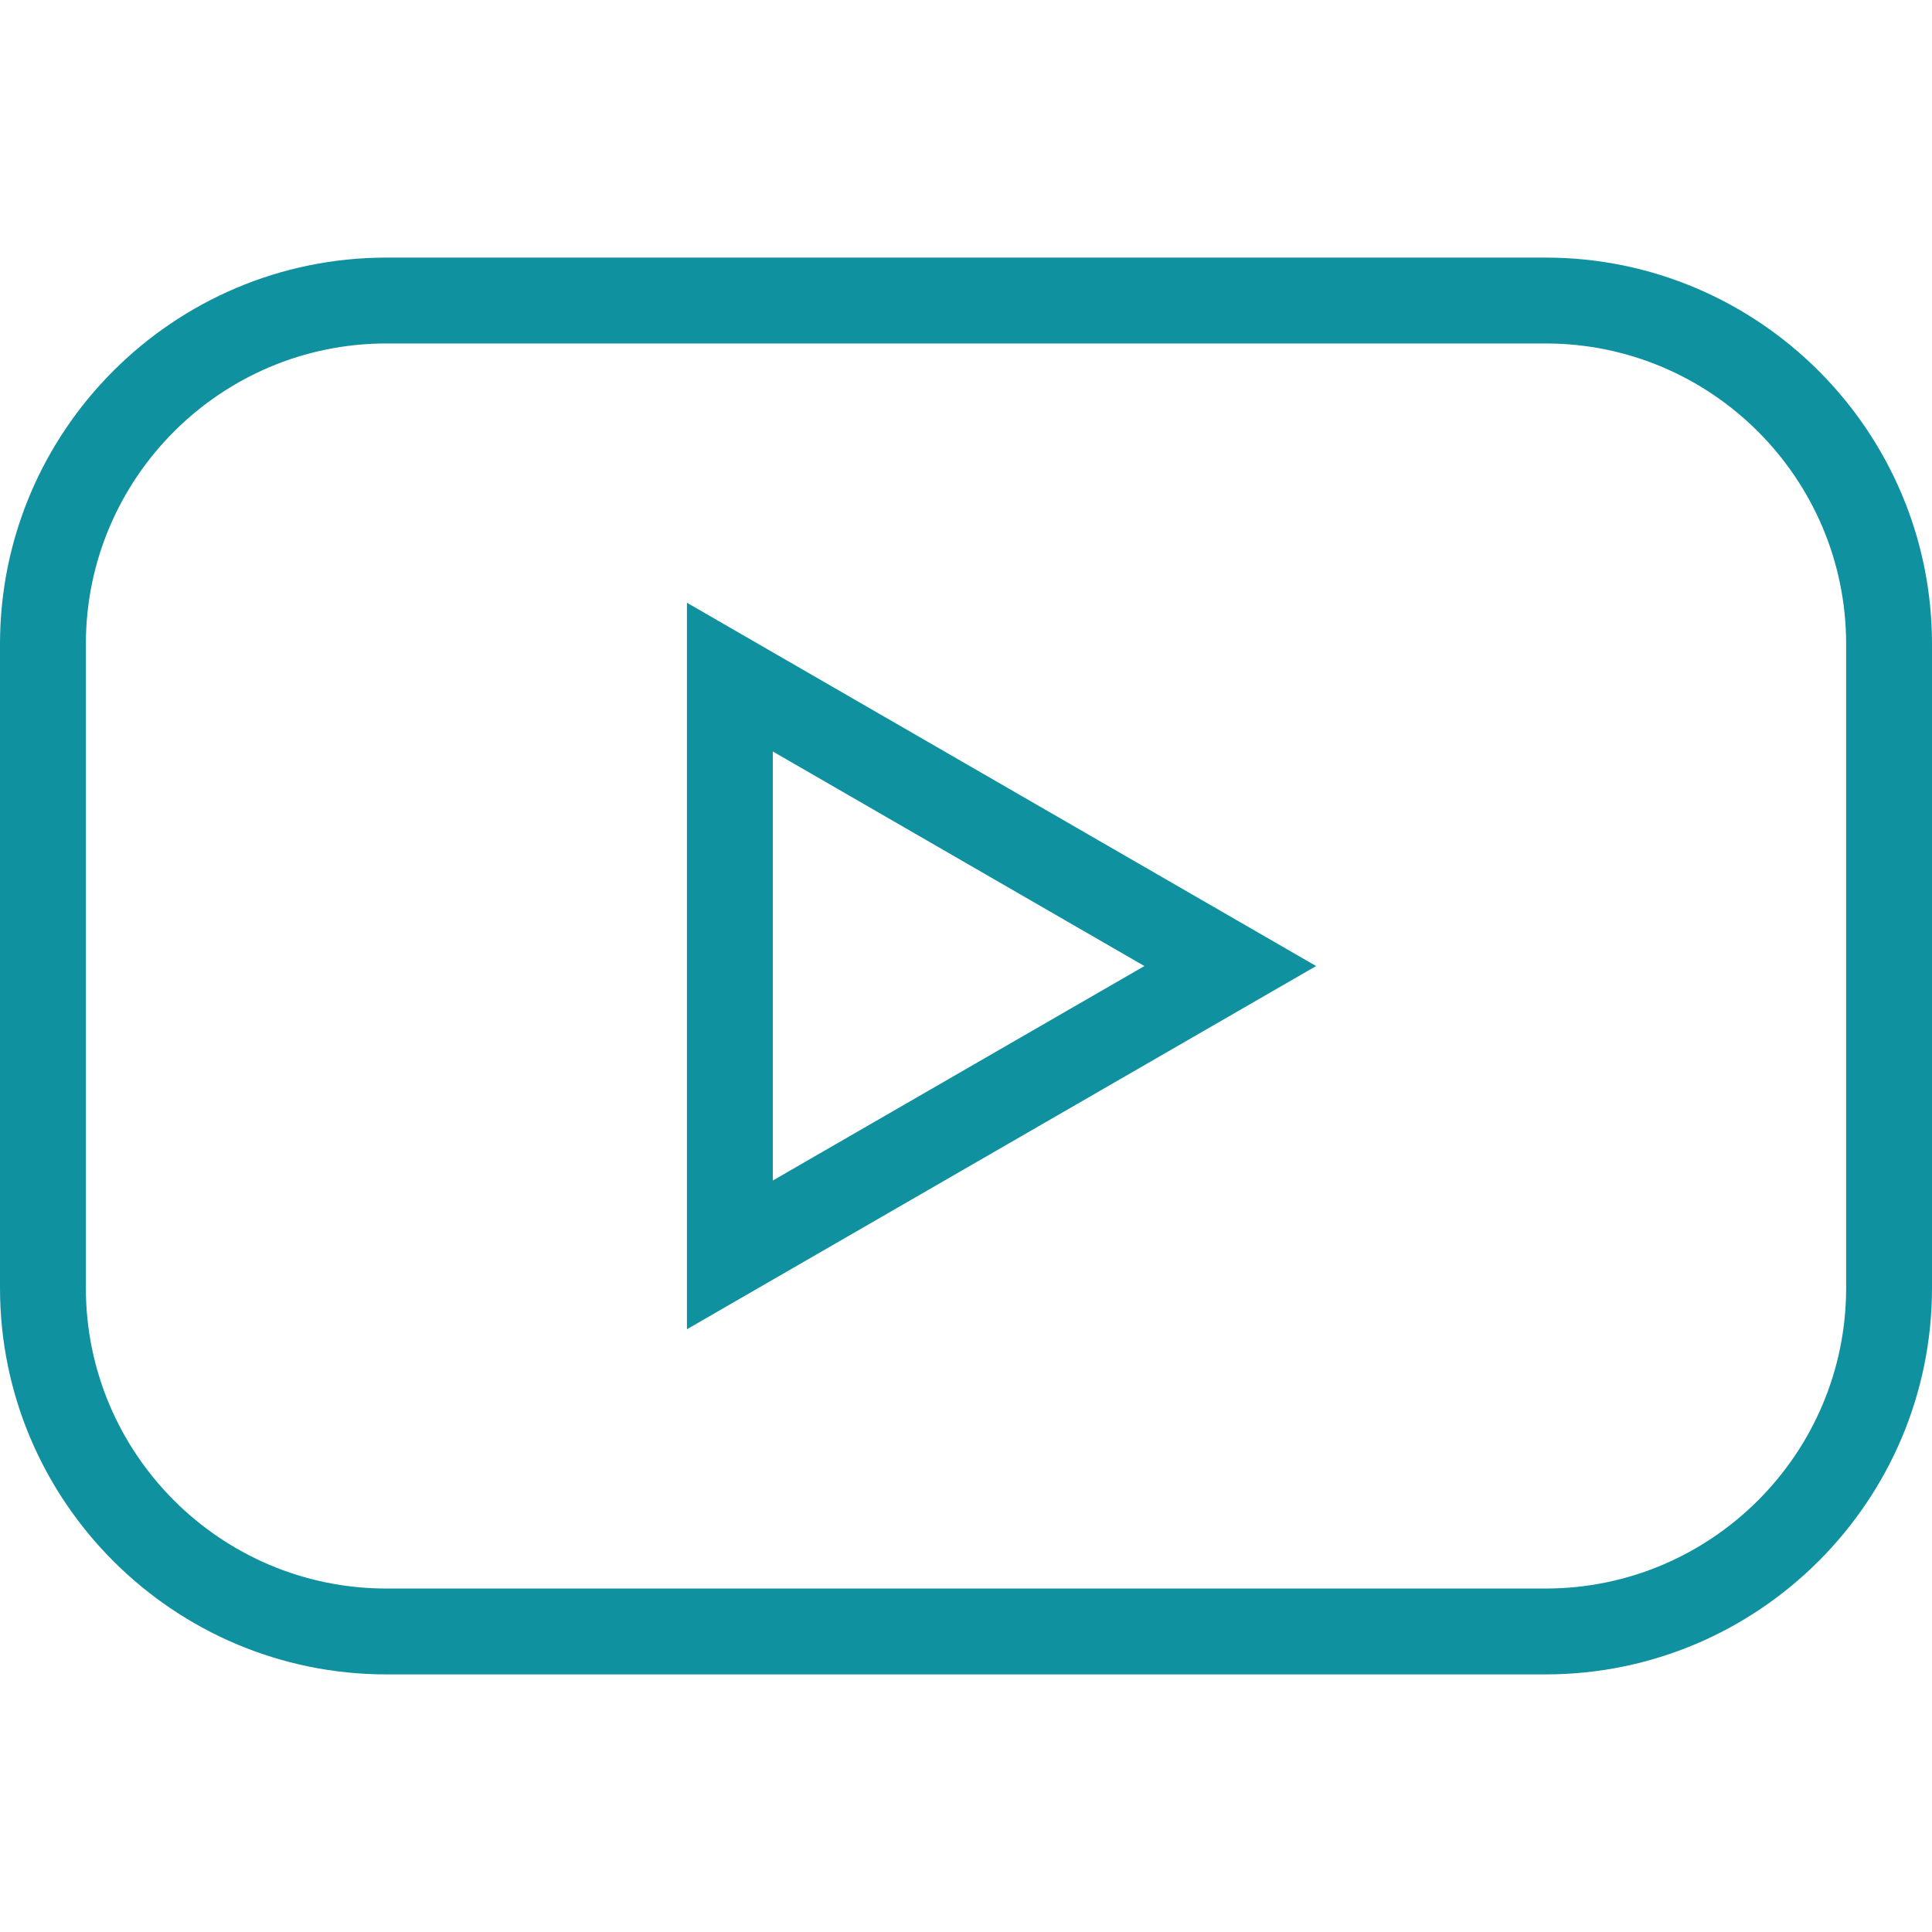 <?xml version="1.0" encoding="iso-8859-1"?>
<!-- Generator: Adobe Illustrator 16.0.0, SVG Export Plug-In . SVG Version: 6.00 Build 0)  -->
<!DOCTYPE svg PUBLIC "-//W3C//DTD SVG 1.1//EN" "http://www.w3.org/Graphics/SVG/1.1/DTD/svg11.dtd">
<svg xmlns="http://www.w3.org/2000/svg" xmlns:xlink="http://www.w3.org/1999/xlink" version="1.1" id="Capa_1" x="0px" y="0px" width="512px" height="512px" viewBox="0 0 612 612" style="enable-background:new 0 0 612 612;" xml:space="preserve">
<g>
	<g id="youtube">
		<g>
			<path d="M489.6,81.6H122.4C54.917,81.6,0,136.516,0,204v204c0,67.482,54.917,122.4,122.4,122.4h367.2     c67.483,0,122.4-54.918,122.4-122.4V204C612,136.516,557.083,81.6,489.6,81.6z M584.8,408c0,52.496-42.704,95.199-95.2,95.199     H122.4c-52.496,0-95.2-42.703-95.2-95.199V204c0-52.496,42.704-95.2,95.2-95.2h367.2c52.496,0,95.2,42.704,95.2,95.2V408z      M217.6,421.068l199.308-115.055L217.6,190.93V421.068z M244.8,238.041l117.708,67.973L244.8,373.959V238.041z" fill="#1091a0"/>
		</g>
	</g>
</g>
<g>
</g>
<g>
</g>
<g>
</g>
<g>
</g>
<g>
</g>
<g>
</g>
<g>
</g>
<g>
</g>
<g>
</g>
<g>
</g>
<g>
</g>
<g>
</g>
<g>
</g>
<g>
</g>
<g>
</g>
</svg>
